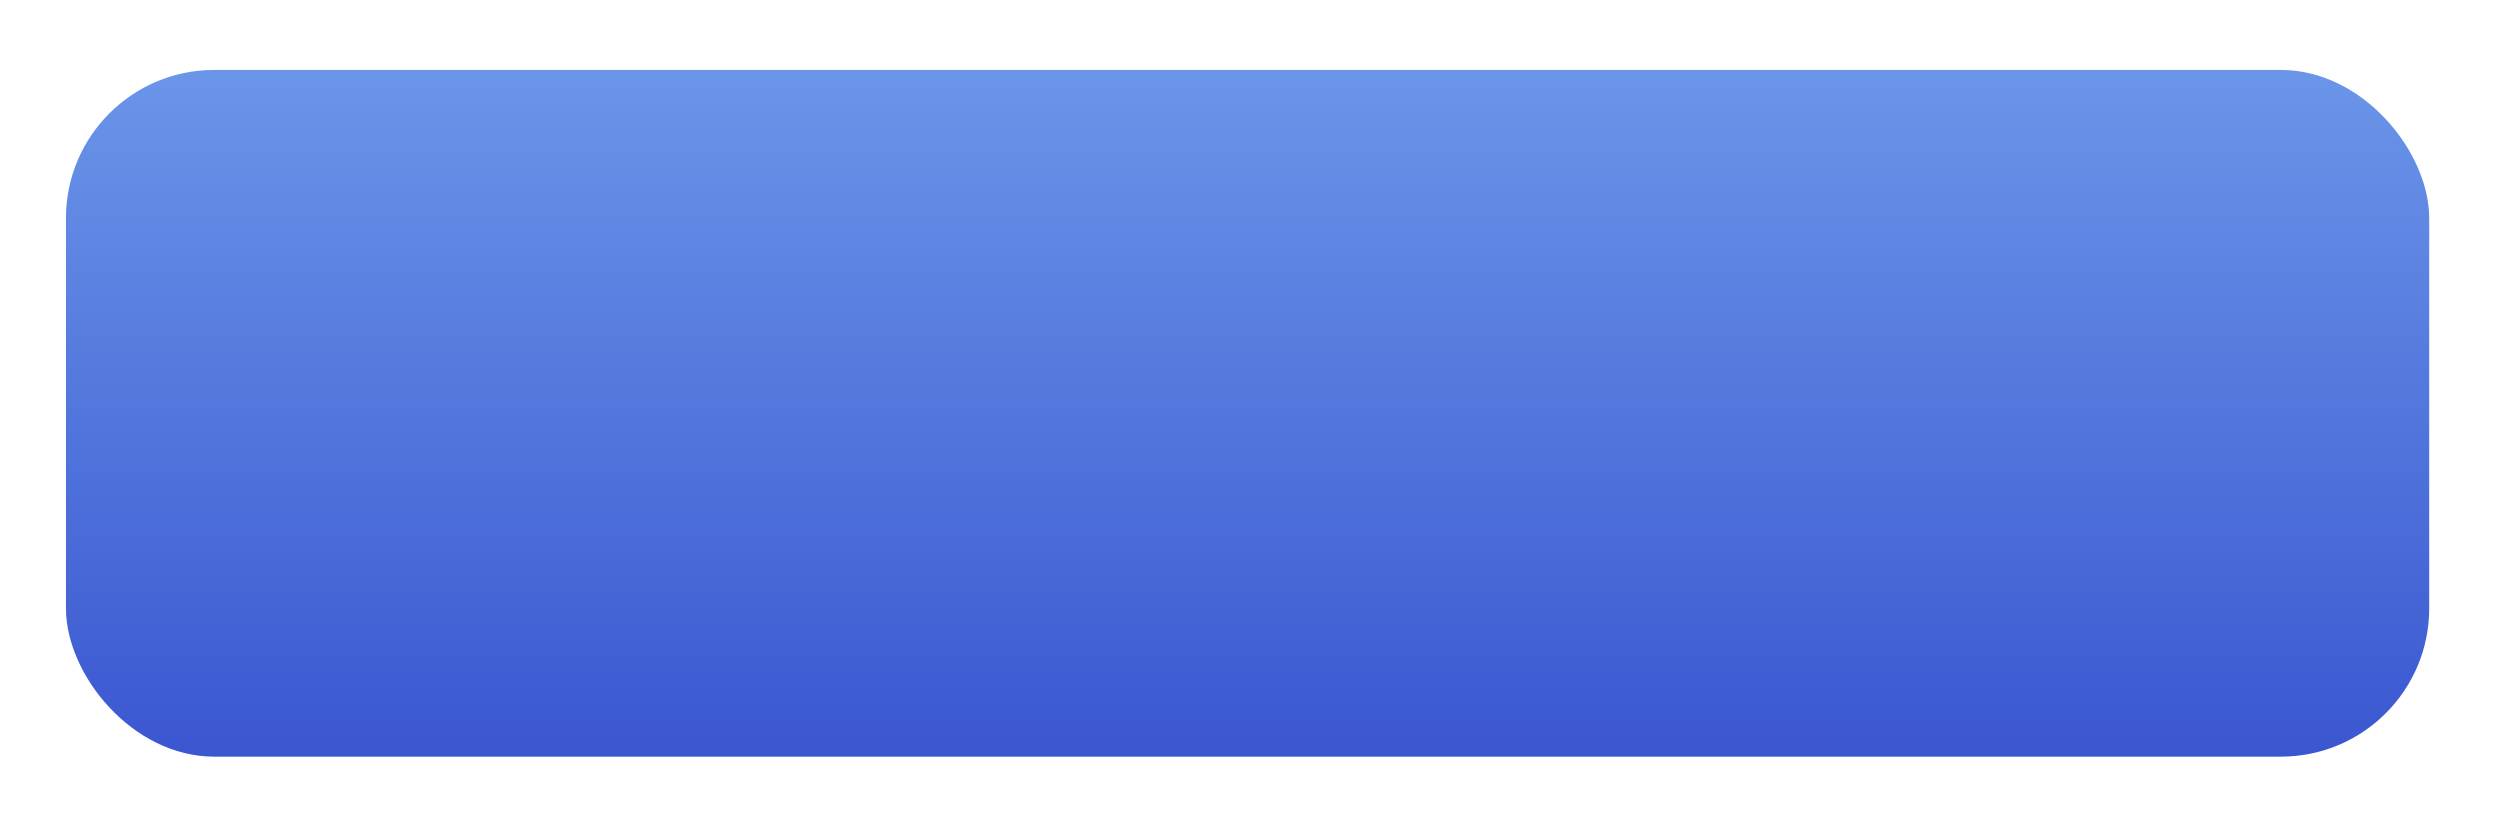 <?xml version="1.0" encoding="UTF-8"?> <svg xmlns="http://www.w3.org/2000/svg" width="340" height="112" viewBox="0 0 340 112" fill="none"><g filter="url(#filter0_d_86_621)"><rect x="8.97" y="5.255" width="321.402" height="93.391" rx="20.158" fill="url(#paint0_linear_86_621)"></rect></g><defs><filter id="filter0_d_86_621" x="0.201" y="0.743" width="338.94" height="110.928" filterUnits="userSpaceOnUse" color-interpolation-filters="sRGB"><feFlood flood-opacity="0" result="BackgroundImageFix"></feFlood><feColorMatrix in="SourceAlpha" type="matrix" values="0 0 0 0 0 0 0 0 0 0 0 0 0 0 0 0 0 0 127 0" result="hardAlpha"></feColorMatrix><feOffset dy="4.257"></feOffset><feGaussianBlur stdDeviation="4.384"></feGaussianBlur><feComposite in2="hardAlpha" operator="out"></feComposite><feColorMatrix type="matrix" values="0 0 0 0 1 0 0 0 0 1 0 0 0 0 1 0 0 0 1 0"></feColorMatrix><feBlend mode="normal" in2="BackgroundImageFix" result="effect1_dropShadow_86_621"></feBlend><feBlend mode="normal" in="SourceGraphic" in2="effect1_dropShadow_86_621" result="shape"></feBlend></filter><linearGradient id="paint0_linear_86_621" x1="169.671" y1="119.021" x2="169.671" y2="-25.31" gradientUnits="userSpaceOnUse"><stop stop-color="#3049CB"></stop><stop offset="1" stop-color="#7AAAF1"></stop></linearGradient></defs></svg> 
